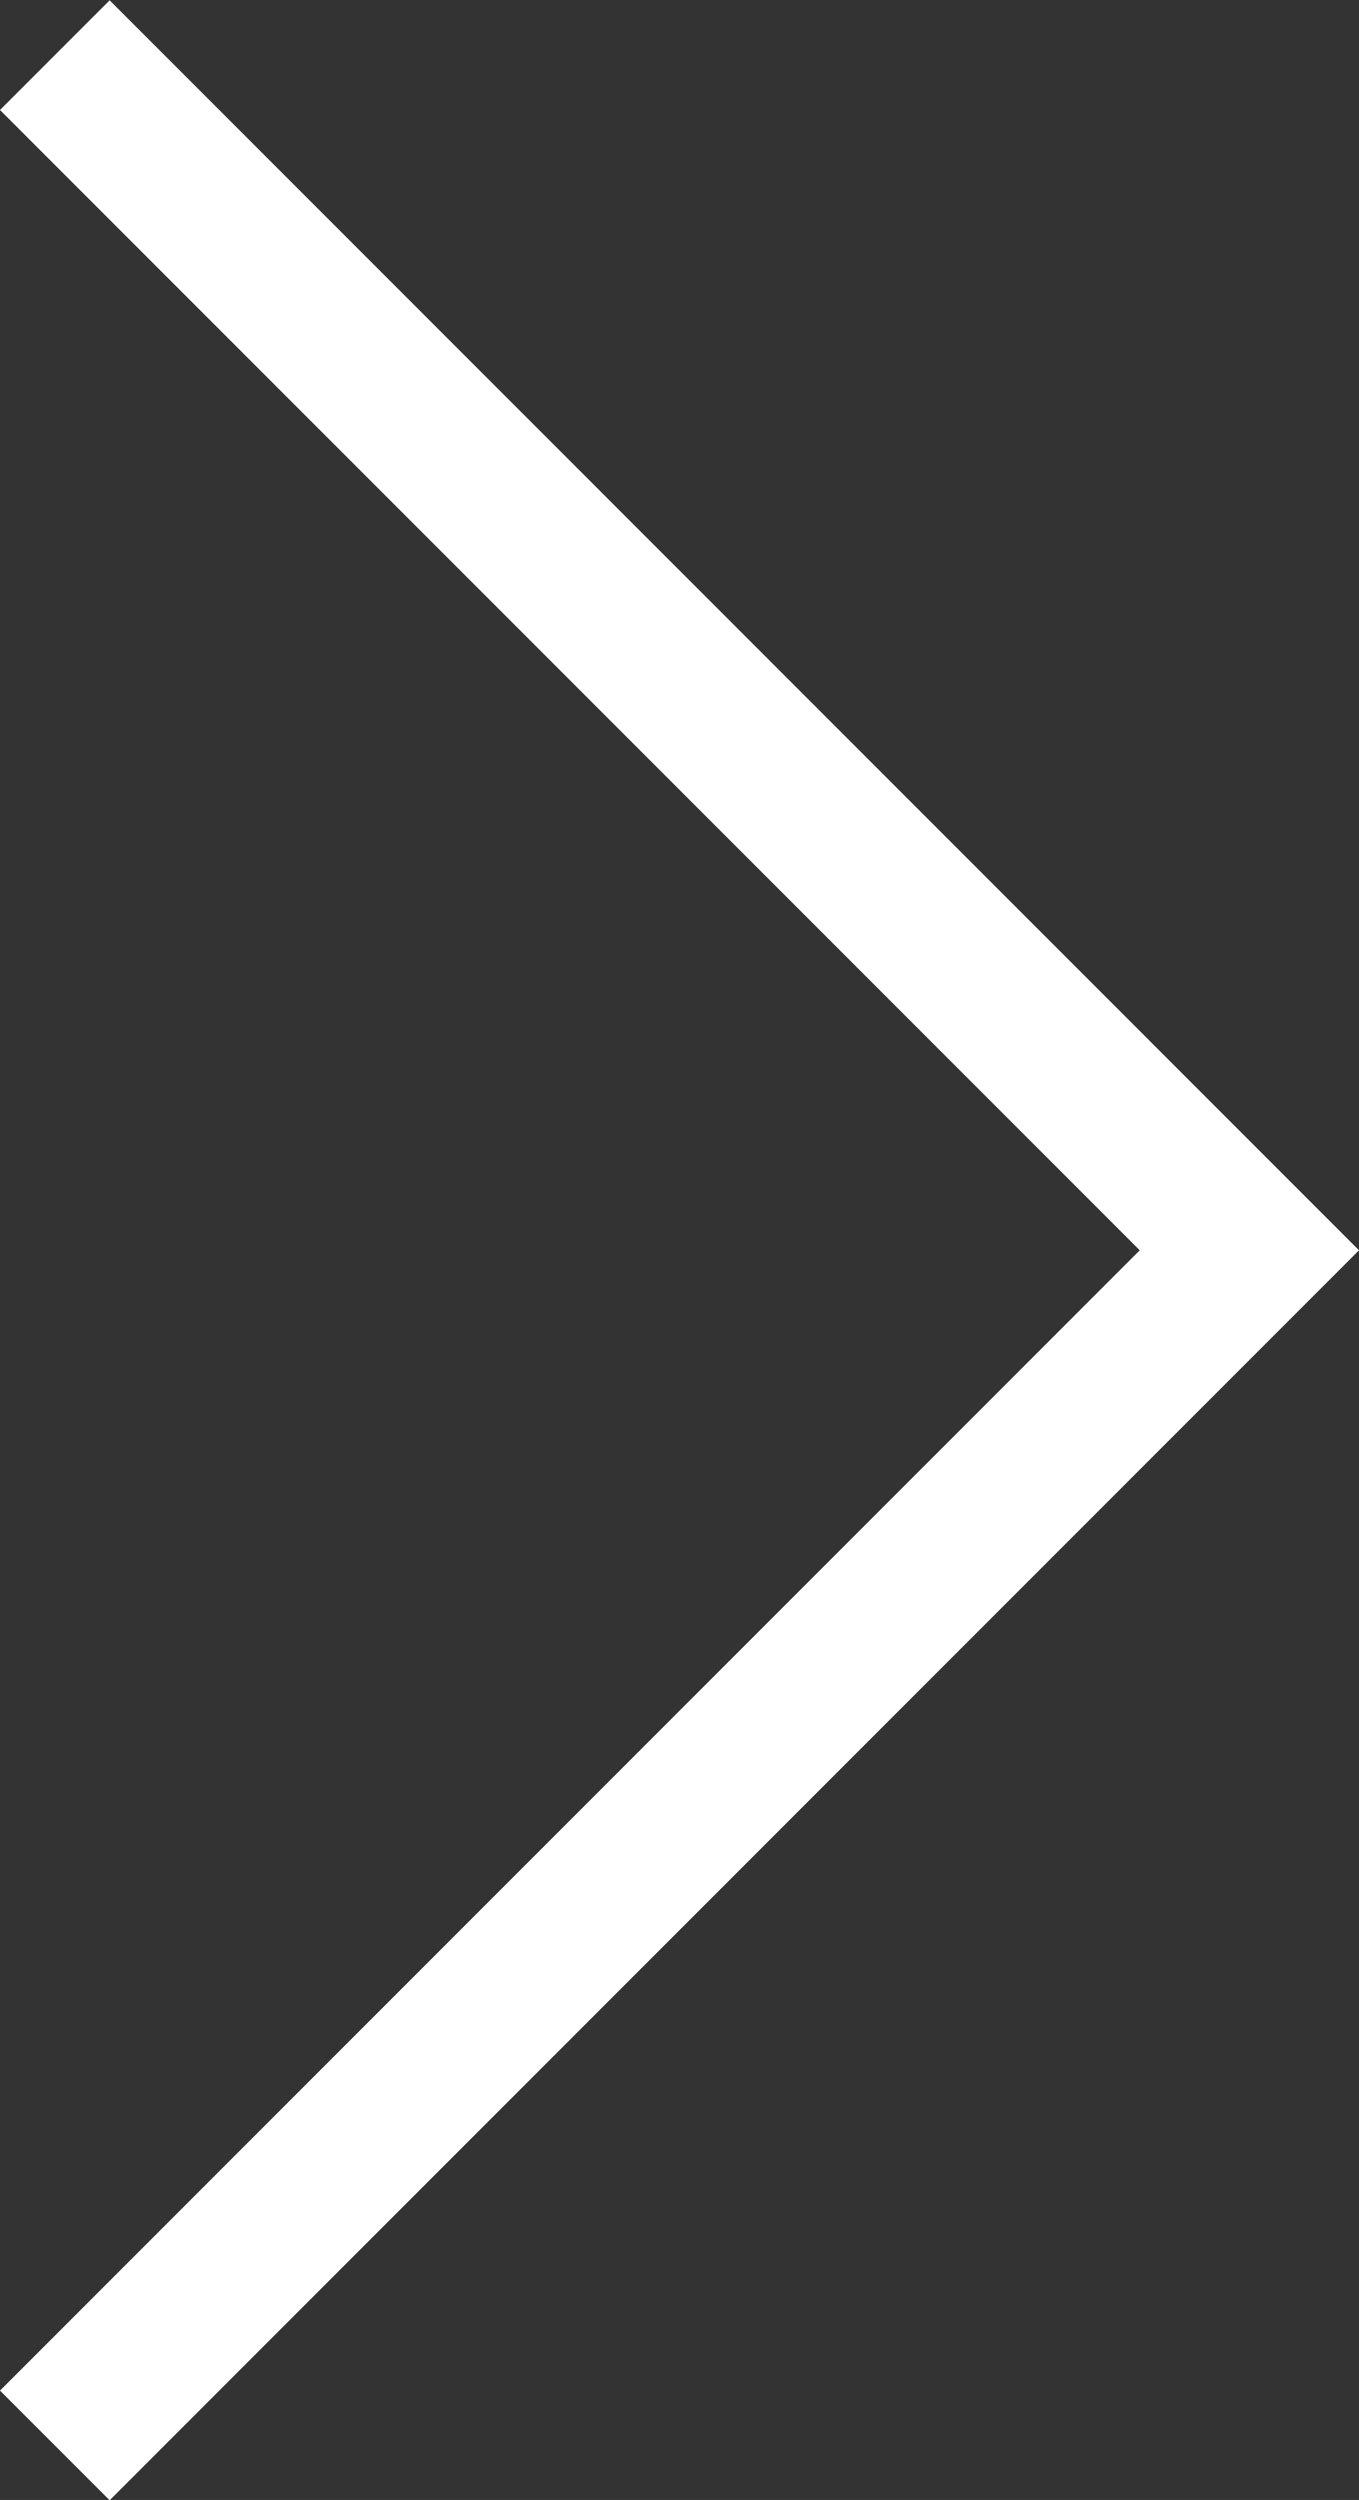 <svg xmlns="http://www.w3.org/2000/svg" width="17.529" height="32.232" viewBox="0 0 17.529 32.232">
  <rect x="0" y="0" width="17.529" height="32.232" fill="#333333" stroke="none"/>
  <path id="Path_5620" data-name="Path 5620" d="M8635.84,1674.5l15.408,15.409-15.408,15.409" transform="translate(-8635.133 -1673.789)" fill="none" stroke="#fff" stroke-width="2"/>
</svg>
